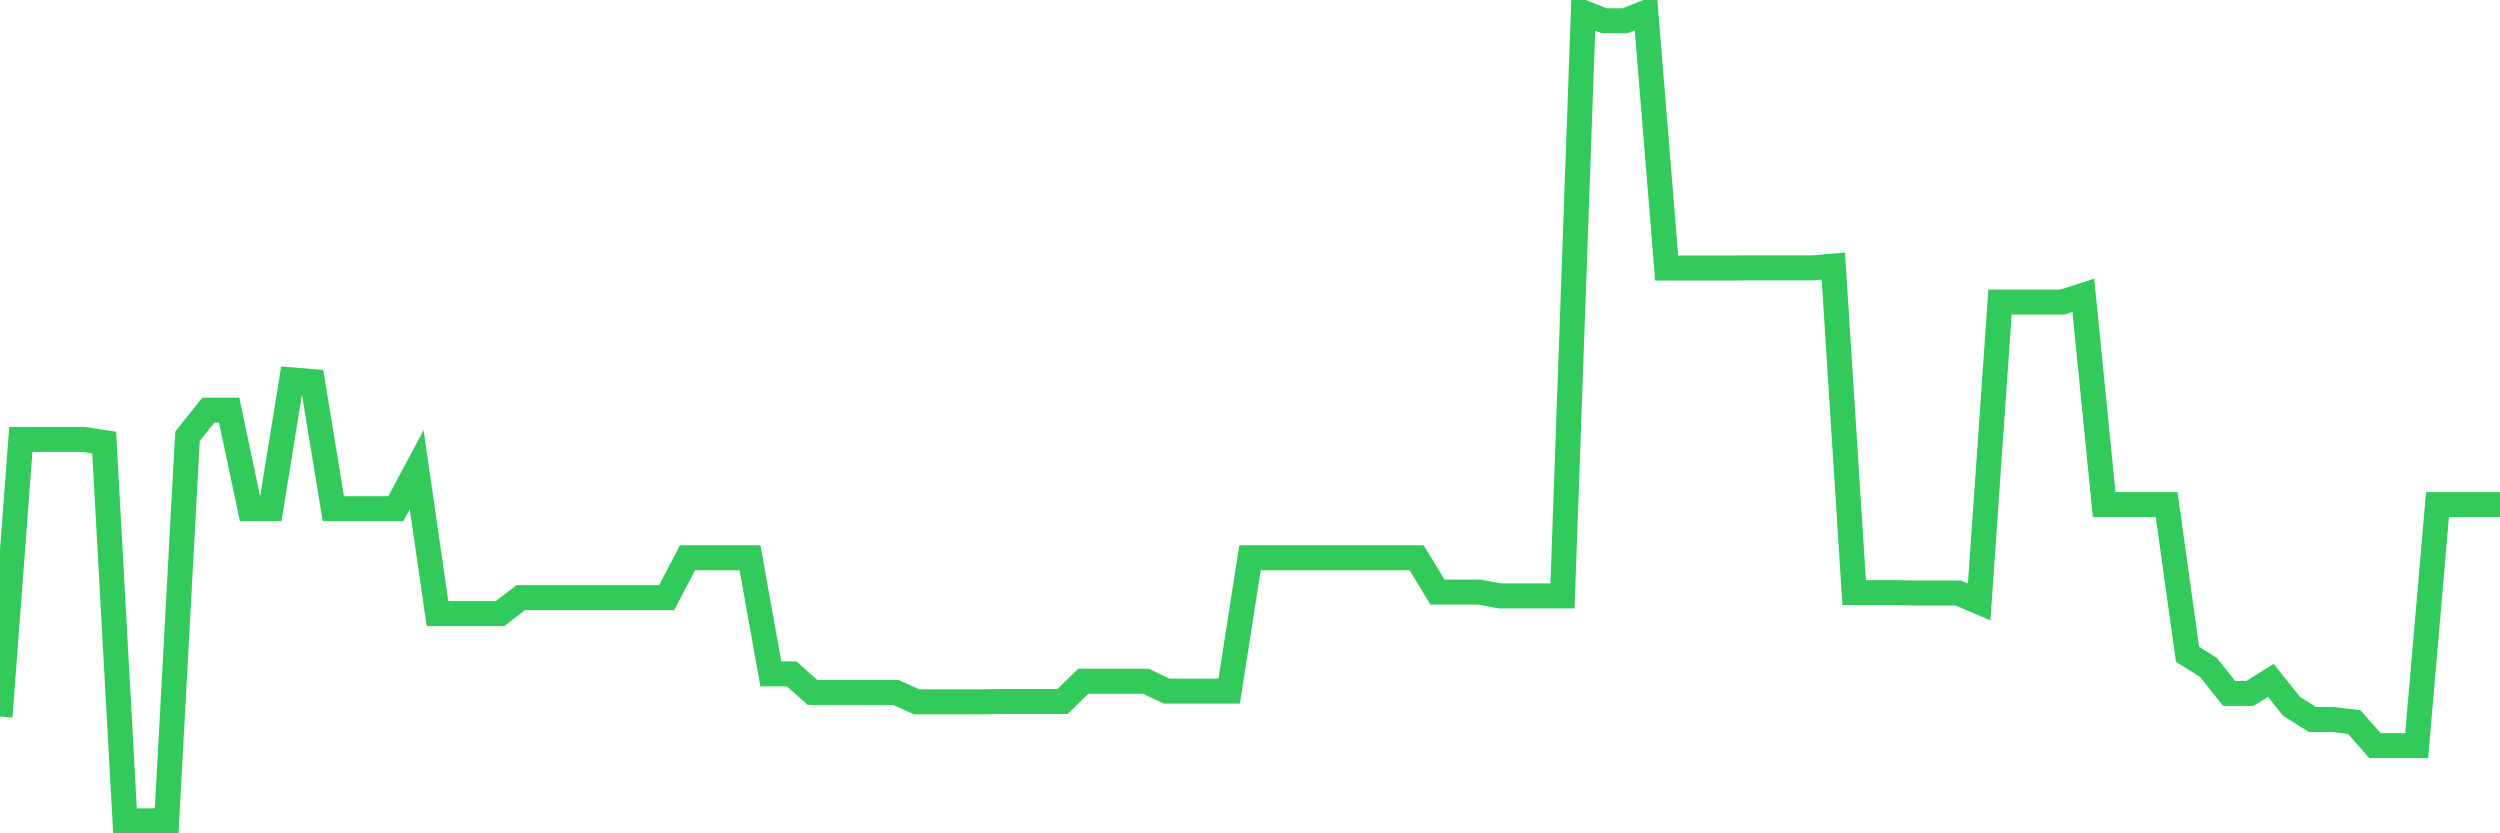 <svg
  xmlns="http://www.w3.org/2000/svg"
  xmlns:xlink="http://www.w3.org/1999/xlink"
  width="120"
  height="40"
  viewBox="0 0 120 40"
  preserveAspectRatio="none"
>
  <polyline
    points="0,34.395 1,21.094 2,21.094 3,21.094 4,21.094 5,21.242 6,39.4 7,39.4 8,39.4 9,20.94 10,19.688 11,19.688 12,24.417 13,24.417 14,18.234 15,18.316 16,24.417 17,24.417 18,24.417 19,24.417 20,22.544 21,29.452 22,29.452 23,29.452 24,29.452 25,28.686 26,28.686 27,28.686 28,28.686 29,28.686 30,28.686 31,28.686 32,28.686 33,26.774 34,26.774 35,26.774 36,26.774 37,32.347 38,32.347 39,33.237 40,33.237 41,33.237 42,33.237 43,33.237 44,33.689 45,33.689 46,33.689 47,33.689 48,33.673 49,33.673 50,33.673 51,33.673 52,32.698 53,32.698 54,32.698 55,32.698 56,33.173 57,33.173 58,33.173 59,33.173 60,26.774 61,26.774 62,26.774 63,26.774 64,26.774 65,26.774 66,26.774 67,26.774 68,26.774 69,28.421 70,28.421 71,28.421 72,28.603 73,28.603 74,28.603 75,28.603 76,0.6 77,0.996 78,0.996 79,0.6 80,12.867 81,12.867 82,12.867 83,12.867 84,12.858 85,12.858 86,12.858 87,12.858 88,12.773 89,28.446 90,28.446 91,28.446 92,28.465 93,28.465 94,28.465 95,28.896 96,14.498 97,14.498 98,14.498 99,14.498 100,14.175 101,24.219 102,24.219 103,24.219 104,24.219 105,31.405 106,32.031 107,33.285 108,33.285 109,32.658 110,33.911 111,34.537 112,34.537 113,34.658 114,35.791 115,35.791 116,35.791 117,24.219 118,24.219 119,24.219 120,24.219"
    fill="none"
    stroke="#32ca5b"
    stroke-width="1.2"
  >
  </polyline>
</svg>
